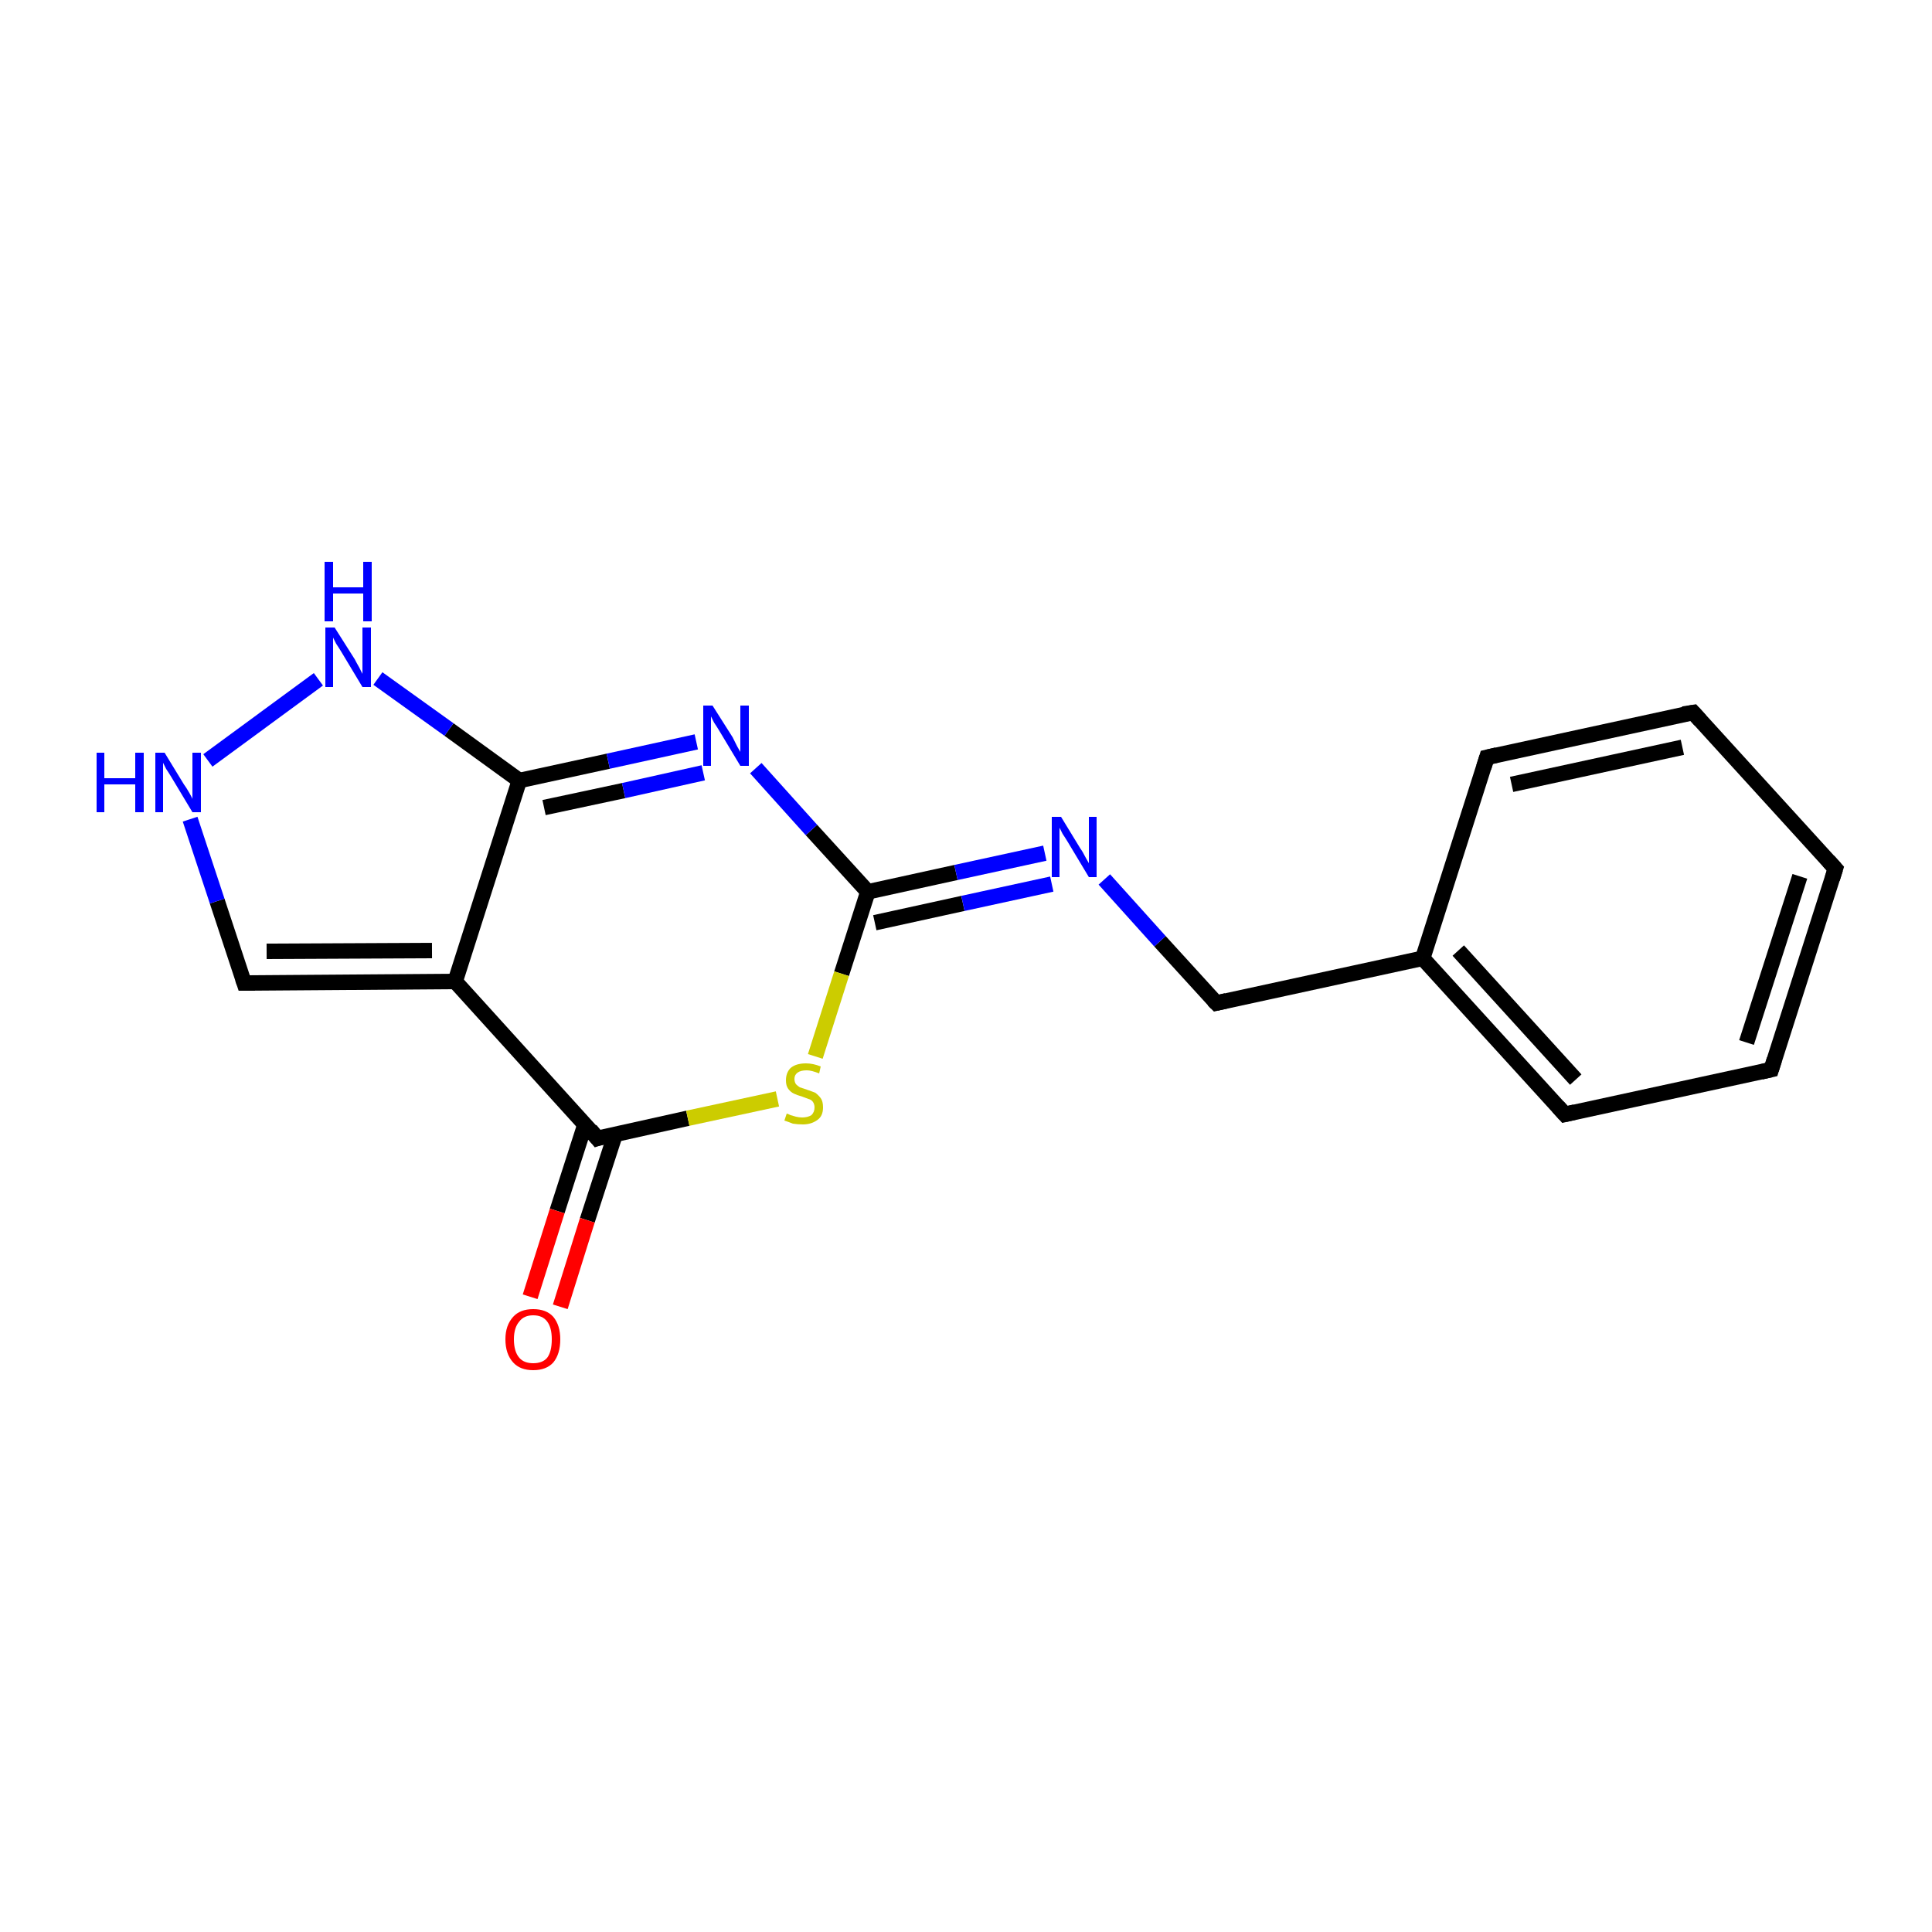 <?xml version='1.0' encoding='iso-8859-1'?>
<svg version='1.1' baseProfile='full'
              xmlns='http://www.w3.org/2000/svg'
                      xmlns:rdkit='http://www.rdkit.org/xml'
                      xmlns:xlink='http://www.w3.org/1999/xlink'
                  xml:space='preserve'
width='250px' height='250px' viewBox='0 0 250 250'>
<!-- END OF HEADER -->
<rect style='opacity:1.0;fill:#FFFFFF;stroke:none' width='250.0' height='250.0' x='0.0' y='0.0'> </rect>
<path class='bond-0 atom-0 atom-1' d='M 237.5,112.4 L 229.2,138.4' style='fill:none;fill-rule:evenodd;stroke:#000000;stroke-width:2.0px;stroke-linecap:butt;stroke-linejoin:miter;stroke-opacity:1' />
<path class='bond-0 atom-0 atom-1' d='M 232.9,113.4 L 226.0,134.9' style='fill:none;fill-rule:evenodd;stroke:#000000;stroke-width:2.0px;stroke-linecap:butt;stroke-linejoin:miter;stroke-opacity:1' />
<path class='bond-1 atom-0 atom-2' d='M 237.5,112.4 L 219.1,92.2' style='fill:none;fill-rule:evenodd;stroke:#000000;stroke-width:2.0px;stroke-linecap:butt;stroke-linejoin:miter;stroke-opacity:1' />
<path class='bond-2 atom-1 atom-3' d='M 229.2,138.4 L 202.5,144.2' style='fill:none;fill-rule:evenodd;stroke:#000000;stroke-width:2.0px;stroke-linecap:butt;stroke-linejoin:miter;stroke-opacity:1' />
<path class='bond-3 atom-2 atom-4' d='M 219.1,92.2 L 192.4,98.0' style='fill:none;fill-rule:evenodd;stroke:#000000;stroke-width:2.0px;stroke-linecap:butt;stroke-linejoin:miter;stroke-opacity:1' />
<path class='bond-3 atom-2 atom-4' d='M 217.7,96.7 L 195.6,101.5' style='fill:none;fill-rule:evenodd;stroke:#000000;stroke-width:2.0px;stroke-linecap:butt;stroke-linejoin:miter;stroke-opacity:1' />
<path class='bond-4 atom-3 atom-7' d='M 202.5,144.2 L 184.1,124.0' style='fill:none;fill-rule:evenodd;stroke:#000000;stroke-width:2.0px;stroke-linecap:butt;stroke-linejoin:miter;stroke-opacity:1' />
<path class='bond-4 atom-3 atom-7' d='M 203.9,139.7 L 188.7,123.0' style='fill:none;fill-rule:evenodd;stroke:#000000;stroke-width:2.0px;stroke-linecap:butt;stroke-linejoin:miter;stroke-opacity:1' />
<path class='bond-5 atom-4 atom-7' d='M 192.4,98.0 L 184.1,124.0' style='fill:none;fill-rule:evenodd;stroke:#000000;stroke-width:2.0px;stroke-linecap:butt;stroke-linejoin:miter;stroke-opacity:1' />
<path class='bond-6 atom-5 atom-7' d='M 157.4,129.8 L 184.1,124.0' style='fill:none;fill-rule:evenodd;stroke:#000000;stroke-width:2.0px;stroke-linecap:butt;stroke-linejoin:miter;stroke-opacity:1' />
<path class='bond-7 atom-5 atom-12' d='M 157.4,129.8 L 150.1,121.8' style='fill:none;fill-rule:evenodd;stroke:#000000;stroke-width:2.0px;stroke-linecap:butt;stroke-linejoin:miter;stroke-opacity:1' />
<path class='bond-7 atom-5 atom-12' d='M 150.1,121.8 L 142.9,113.8' style='fill:none;fill-rule:evenodd;stroke:#0000FF;stroke-width:2.0px;stroke-linecap:butt;stroke-linejoin:miter;stroke-opacity:1' />
<path class='bond-8 atom-6 atom-8' d='M 31.6,127.2 L 58.9,127.0' style='fill:none;fill-rule:evenodd;stroke:#000000;stroke-width:2.0px;stroke-linecap:butt;stroke-linejoin:miter;stroke-opacity:1' />
<path class='bond-8 atom-6 atom-8' d='M 34.5,123.1 L 55.9,123.0' style='fill:none;fill-rule:evenodd;stroke:#000000;stroke-width:2.0px;stroke-linecap:butt;stroke-linejoin:miter;stroke-opacity:1' />
<path class='bond-9 atom-6 atom-13' d='M 31.6,127.2 L 28.1,116.6' style='fill:none;fill-rule:evenodd;stroke:#000000;stroke-width:2.0px;stroke-linecap:butt;stroke-linejoin:miter;stroke-opacity:1' />
<path class='bond-9 atom-6 atom-13' d='M 28.1,116.6 L 24.6,106.0' style='fill:none;fill-rule:evenodd;stroke:#0000FF;stroke-width:2.0px;stroke-linecap:butt;stroke-linejoin:miter;stroke-opacity:1' />
<path class='bond-10 atom-8 atom-9' d='M 58.9,127.0 L 67.2,101.0' style='fill:none;fill-rule:evenodd;stroke:#000000;stroke-width:2.0px;stroke-linecap:butt;stroke-linejoin:miter;stroke-opacity:1' />
<path class='bond-11 atom-8 atom-10' d='M 58.9,127.0 L 77.3,147.3' style='fill:none;fill-rule:evenodd;stroke:#000000;stroke-width:2.0px;stroke-linecap:butt;stroke-linejoin:miter;stroke-opacity:1' />
<path class='bond-12 atom-9 atom-14' d='M 67.2,101.0 L 78.7,98.5' style='fill:none;fill-rule:evenodd;stroke:#000000;stroke-width:2.0px;stroke-linecap:butt;stroke-linejoin:miter;stroke-opacity:1' />
<path class='bond-12 atom-9 atom-14' d='M 78.7,98.5 L 90.1,96.0' style='fill:none;fill-rule:evenodd;stroke:#0000FF;stroke-width:2.0px;stroke-linecap:butt;stroke-linejoin:miter;stroke-opacity:1' />
<path class='bond-12 atom-9 atom-14' d='M 70.4,104.5 L 80.7,102.3' style='fill:none;fill-rule:evenodd;stroke:#000000;stroke-width:2.0px;stroke-linecap:butt;stroke-linejoin:miter;stroke-opacity:1' />
<path class='bond-12 atom-9 atom-14' d='M 80.7,102.3 L 91.0,100.0' style='fill:none;fill-rule:evenodd;stroke:#0000FF;stroke-width:2.0px;stroke-linecap:butt;stroke-linejoin:miter;stroke-opacity:1' />
<path class='bond-13 atom-9 atom-15' d='M 67.2,101.0 L 58.1,94.4' style='fill:none;fill-rule:evenodd;stroke:#000000;stroke-width:2.0px;stroke-linecap:butt;stroke-linejoin:miter;stroke-opacity:1' />
<path class='bond-13 atom-9 atom-15' d='M 58.1,94.4 L 48.9,87.8' style='fill:none;fill-rule:evenodd;stroke:#0000FF;stroke-width:2.0px;stroke-linecap:butt;stroke-linejoin:miter;stroke-opacity:1' />
<path class='bond-14 atom-10 atom-16' d='M 75.7,145.5 L 72.1,156.7' style='fill:none;fill-rule:evenodd;stroke:#000000;stroke-width:2.0px;stroke-linecap:butt;stroke-linejoin:miter;stroke-opacity:1' />
<path class='bond-14 atom-10 atom-16' d='M 72.1,156.7 L 68.6,167.8' style='fill:none;fill-rule:evenodd;stroke:#FF0000;stroke-width:2.0px;stroke-linecap:butt;stroke-linejoin:miter;stroke-opacity:1' />
<path class='bond-14 atom-10 atom-16' d='M 79.6,146.8 L 76.0,157.9' style='fill:none;fill-rule:evenodd;stroke:#000000;stroke-width:2.0px;stroke-linecap:butt;stroke-linejoin:miter;stroke-opacity:1' />
<path class='bond-14 atom-10 atom-16' d='M 76.0,157.9 L 72.5,169.1' style='fill:none;fill-rule:evenodd;stroke:#FF0000;stroke-width:2.0px;stroke-linecap:butt;stroke-linejoin:miter;stroke-opacity:1' />
<path class='bond-15 atom-10 atom-17' d='M 77.3,147.3 L 89.0,144.7' style='fill:none;fill-rule:evenodd;stroke:#000000;stroke-width:2.0px;stroke-linecap:butt;stroke-linejoin:miter;stroke-opacity:1' />
<path class='bond-15 atom-10 atom-17' d='M 89.0,144.7 L 100.6,142.2' style='fill:none;fill-rule:evenodd;stroke:#CCCC00;stroke-width:2.0px;stroke-linecap:butt;stroke-linejoin:miter;stroke-opacity:1' />
<path class='bond-16 atom-11 atom-12' d='M 112.3,115.4 L 123.7,112.9' style='fill:none;fill-rule:evenodd;stroke:#000000;stroke-width:2.0px;stroke-linecap:butt;stroke-linejoin:miter;stroke-opacity:1' />
<path class='bond-16 atom-11 atom-12' d='M 123.7,112.9 L 135.2,110.4' style='fill:none;fill-rule:evenodd;stroke:#0000FF;stroke-width:2.0px;stroke-linecap:butt;stroke-linejoin:miter;stroke-opacity:1' />
<path class='bond-16 atom-11 atom-12' d='M 113.2,119.4 L 124.6,116.9' style='fill:none;fill-rule:evenodd;stroke:#000000;stroke-width:2.0px;stroke-linecap:butt;stroke-linejoin:miter;stroke-opacity:1' />
<path class='bond-16 atom-11 atom-12' d='M 124.6,116.9 L 136.1,114.4' style='fill:none;fill-rule:evenodd;stroke:#0000FF;stroke-width:2.0px;stroke-linecap:butt;stroke-linejoin:miter;stroke-opacity:1' />
<path class='bond-17 atom-11 atom-14' d='M 112.3,115.4 L 105.0,107.4' style='fill:none;fill-rule:evenodd;stroke:#000000;stroke-width:2.0px;stroke-linecap:butt;stroke-linejoin:miter;stroke-opacity:1' />
<path class='bond-17 atom-11 atom-14' d='M 105.0,107.4 L 97.8,99.4' style='fill:none;fill-rule:evenodd;stroke:#0000FF;stroke-width:2.0px;stroke-linecap:butt;stroke-linejoin:miter;stroke-opacity:1' />
<path class='bond-18 atom-11 atom-17' d='M 112.3,115.4 L 108.9,126.0' style='fill:none;fill-rule:evenodd;stroke:#000000;stroke-width:2.0px;stroke-linecap:butt;stroke-linejoin:miter;stroke-opacity:1' />
<path class='bond-18 atom-11 atom-17' d='M 108.9,126.0 L 105.5,136.7' style='fill:none;fill-rule:evenodd;stroke:#CCCC00;stroke-width:2.0px;stroke-linecap:butt;stroke-linejoin:miter;stroke-opacity:1' />
<path class='bond-19 atom-13 atom-15' d='M 26.9,98.4 L 41.2,87.9' style='fill:none;fill-rule:evenodd;stroke:#0000FF;stroke-width:2.0px;stroke-linecap:butt;stroke-linejoin:miter;stroke-opacity:1' />
<path d='M 237.1,113.7 L 237.5,112.4 L 236.6,111.4' style='fill:none;stroke:#000000;stroke-width:2.0px;stroke-linecap:butt;stroke-linejoin:miter;stroke-opacity:1;' />
<path d='M 229.6,137.1 L 229.2,138.4 L 227.9,138.7' style='fill:none;stroke:#000000;stroke-width:2.0px;stroke-linecap:butt;stroke-linejoin:miter;stroke-opacity:1;' />
<path d='M 220.0,93.2 L 219.1,92.2 L 217.8,92.4' style='fill:none;stroke:#000000;stroke-width:2.0px;stroke-linecap:butt;stroke-linejoin:miter;stroke-opacity:1;' />
<path d='M 203.8,143.9 L 202.5,144.2 L 201.6,143.2' style='fill:none;stroke:#000000;stroke-width:2.0px;stroke-linecap:butt;stroke-linejoin:miter;stroke-opacity:1;' />
<path d='M 193.7,97.7 L 192.4,98.0 L 192.0,99.3' style='fill:none;stroke:#000000;stroke-width:2.0px;stroke-linecap:butt;stroke-linejoin:miter;stroke-opacity:1;' />
<path d='M 158.7,129.5 L 157.4,129.8 L 157.0,129.4' style='fill:none;stroke:#000000;stroke-width:2.0px;stroke-linecap:butt;stroke-linejoin:miter;stroke-opacity:1;' />
<path d='M 33.0,127.2 L 31.6,127.2 L 31.4,126.6' style='fill:none;stroke:#000000;stroke-width:2.0px;stroke-linecap:butt;stroke-linejoin:miter;stroke-opacity:1;' />
<path d='M 76.4,146.2 L 77.3,147.3 L 77.9,147.1' style='fill:none;stroke:#000000;stroke-width:2.0px;stroke-linecap:butt;stroke-linejoin:miter;stroke-opacity:1;' />
<path class='atom-12' d='M 137.3 105.7
L 139.8 109.8
Q 140.1 110.2, 140.5 111.0
Q 140.9 111.7, 140.9 111.7
L 140.9 105.7
L 141.9 105.7
L 141.9 113.5
L 140.9 113.5
L 138.2 109.0
Q 137.9 108.5, 137.5 107.9
Q 137.2 107.3, 137.1 107.1
L 137.1 113.5
L 136.1 113.5
L 136.1 105.7
L 137.3 105.7
' fill='#0000FF'/>
<path class='atom-13' d='M 12.5 97.4
L 13.5 97.4
L 13.5 100.7
L 17.5 100.7
L 17.5 97.4
L 18.6 97.4
L 18.6 105.1
L 17.5 105.1
L 17.5 101.5
L 13.5 101.5
L 13.5 105.1
L 12.5 105.1
L 12.5 97.4
' fill='#0000FF'/>
<path class='atom-13' d='M 21.3 97.4
L 23.8 101.5
Q 24.1 101.9, 24.5 102.6
Q 24.9 103.3, 24.9 103.4
L 24.9 97.4
L 26.0 97.4
L 26.0 105.1
L 24.9 105.1
L 22.2 100.6
Q 21.9 100.1, 21.5 99.5
Q 21.2 98.9, 21.1 98.7
L 21.1 105.1
L 20.1 105.1
L 20.1 97.4
L 21.3 97.4
' fill='#0000FF'/>
<path class='atom-14' d='M 92.2 91.3
L 94.8 95.4
Q 95.0 95.8, 95.4 96.6
Q 95.8 97.3, 95.8 97.3
L 95.8 91.3
L 96.9 91.3
L 96.9 99.1
L 95.8 99.1
L 93.1 94.6
Q 92.8 94.1, 92.4 93.5
Q 92.1 92.9, 92.0 92.7
L 92.0 99.1
L 91.0 99.1
L 91.0 91.3
L 92.2 91.3
' fill='#0000FF'/>
<path class='atom-15' d='M 43.3 81.2
L 45.9 85.3
Q 46.1 85.7, 46.5 86.4
Q 46.9 87.2, 46.9 87.2
L 46.9 81.2
L 48.0 81.2
L 48.0 88.9
L 46.9 88.9
L 44.2 84.4
Q 43.9 83.9, 43.5 83.3
Q 43.2 82.7, 43.1 82.5
L 43.1 88.9
L 42.1 88.9
L 42.1 81.2
L 43.3 81.2
' fill='#0000FF'/>
<path class='atom-15' d='M 42.0 72.7
L 43.1 72.7
L 43.1 76.0
L 47.0 76.0
L 47.0 72.7
L 48.1 72.7
L 48.1 80.4
L 47.0 80.4
L 47.0 76.8
L 43.1 76.8
L 43.1 80.4
L 42.0 80.4
L 42.0 72.7
' fill='#0000FF'/>
<path class='atom-16' d='M 65.4 173.3
Q 65.4 171.5, 66.4 170.4
Q 67.3 169.4, 69.0 169.4
Q 70.7 169.4, 71.6 170.4
Q 72.5 171.5, 72.5 173.3
Q 72.5 175.2, 71.6 176.3
Q 70.7 177.3, 69.0 177.3
Q 67.3 177.3, 66.4 176.3
Q 65.4 175.2, 65.4 173.3
M 69.0 176.4
Q 70.2 176.4, 70.8 175.7
Q 71.4 174.9, 71.4 173.3
Q 71.4 171.8, 70.8 171.0
Q 70.2 170.2, 69.0 170.2
Q 67.8 170.2, 67.2 171.0
Q 66.5 171.8, 66.5 173.3
Q 66.5 174.9, 67.2 175.7
Q 67.8 176.4, 69.0 176.4
' fill='#FF0000'/>
<path class='atom-17' d='M 101.8 144.1
Q 101.9 144.1, 102.3 144.3
Q 102.6 144.4, 103.0 144.5
Q 103.4 144.6, 103.8 144.6
Q 104.5 144.6, 105.0 144.3
Q 105.4 143.9, 105.4 143.3
Q 105.4 142.9, 105.2 142.6
Q 105.0 142.3, 104.6 142.2
Q 104.3 142.1, 103.8 141.9
Q 103.1 141.7, 102.7 141.5
Q 102.3 141.3, 102.0 140.9
Q 101.7 140.5, 101.7 139.8
Q 101.7 138.8, 102.3 138.2
Q 103.0 137.6, 104.3 137.6
Q 105.2 137.6, 106.2 138.0
L 106.0 138.9
Q 105.0 138.5, 104.4 138.5
Q 103.6 138.5, 103.2 138.8
Q 102.8 139.1, 102.8 139.6
Q 102.8 140.0, 103.0 140.3
Q 103.2 140.5, 103.5 140.7
Q 103.8 140.8, 104.4 141.0
Q 105.0 141.2, 105.5 141.4
Q 105.9 141.7, 106.2 142.1
Q 106.5 142.5, 106.5 143.3
Q 106.5 144.4, 105.8 144.9
Q 105.0 145.5, 103.9 145.5
Q 103.2 145.5, 102.6 145.4
Q 102.1 145.2, 101.5 145.0
L 101.8 144.1
' fill='#CCCC00'/>
</svg>
